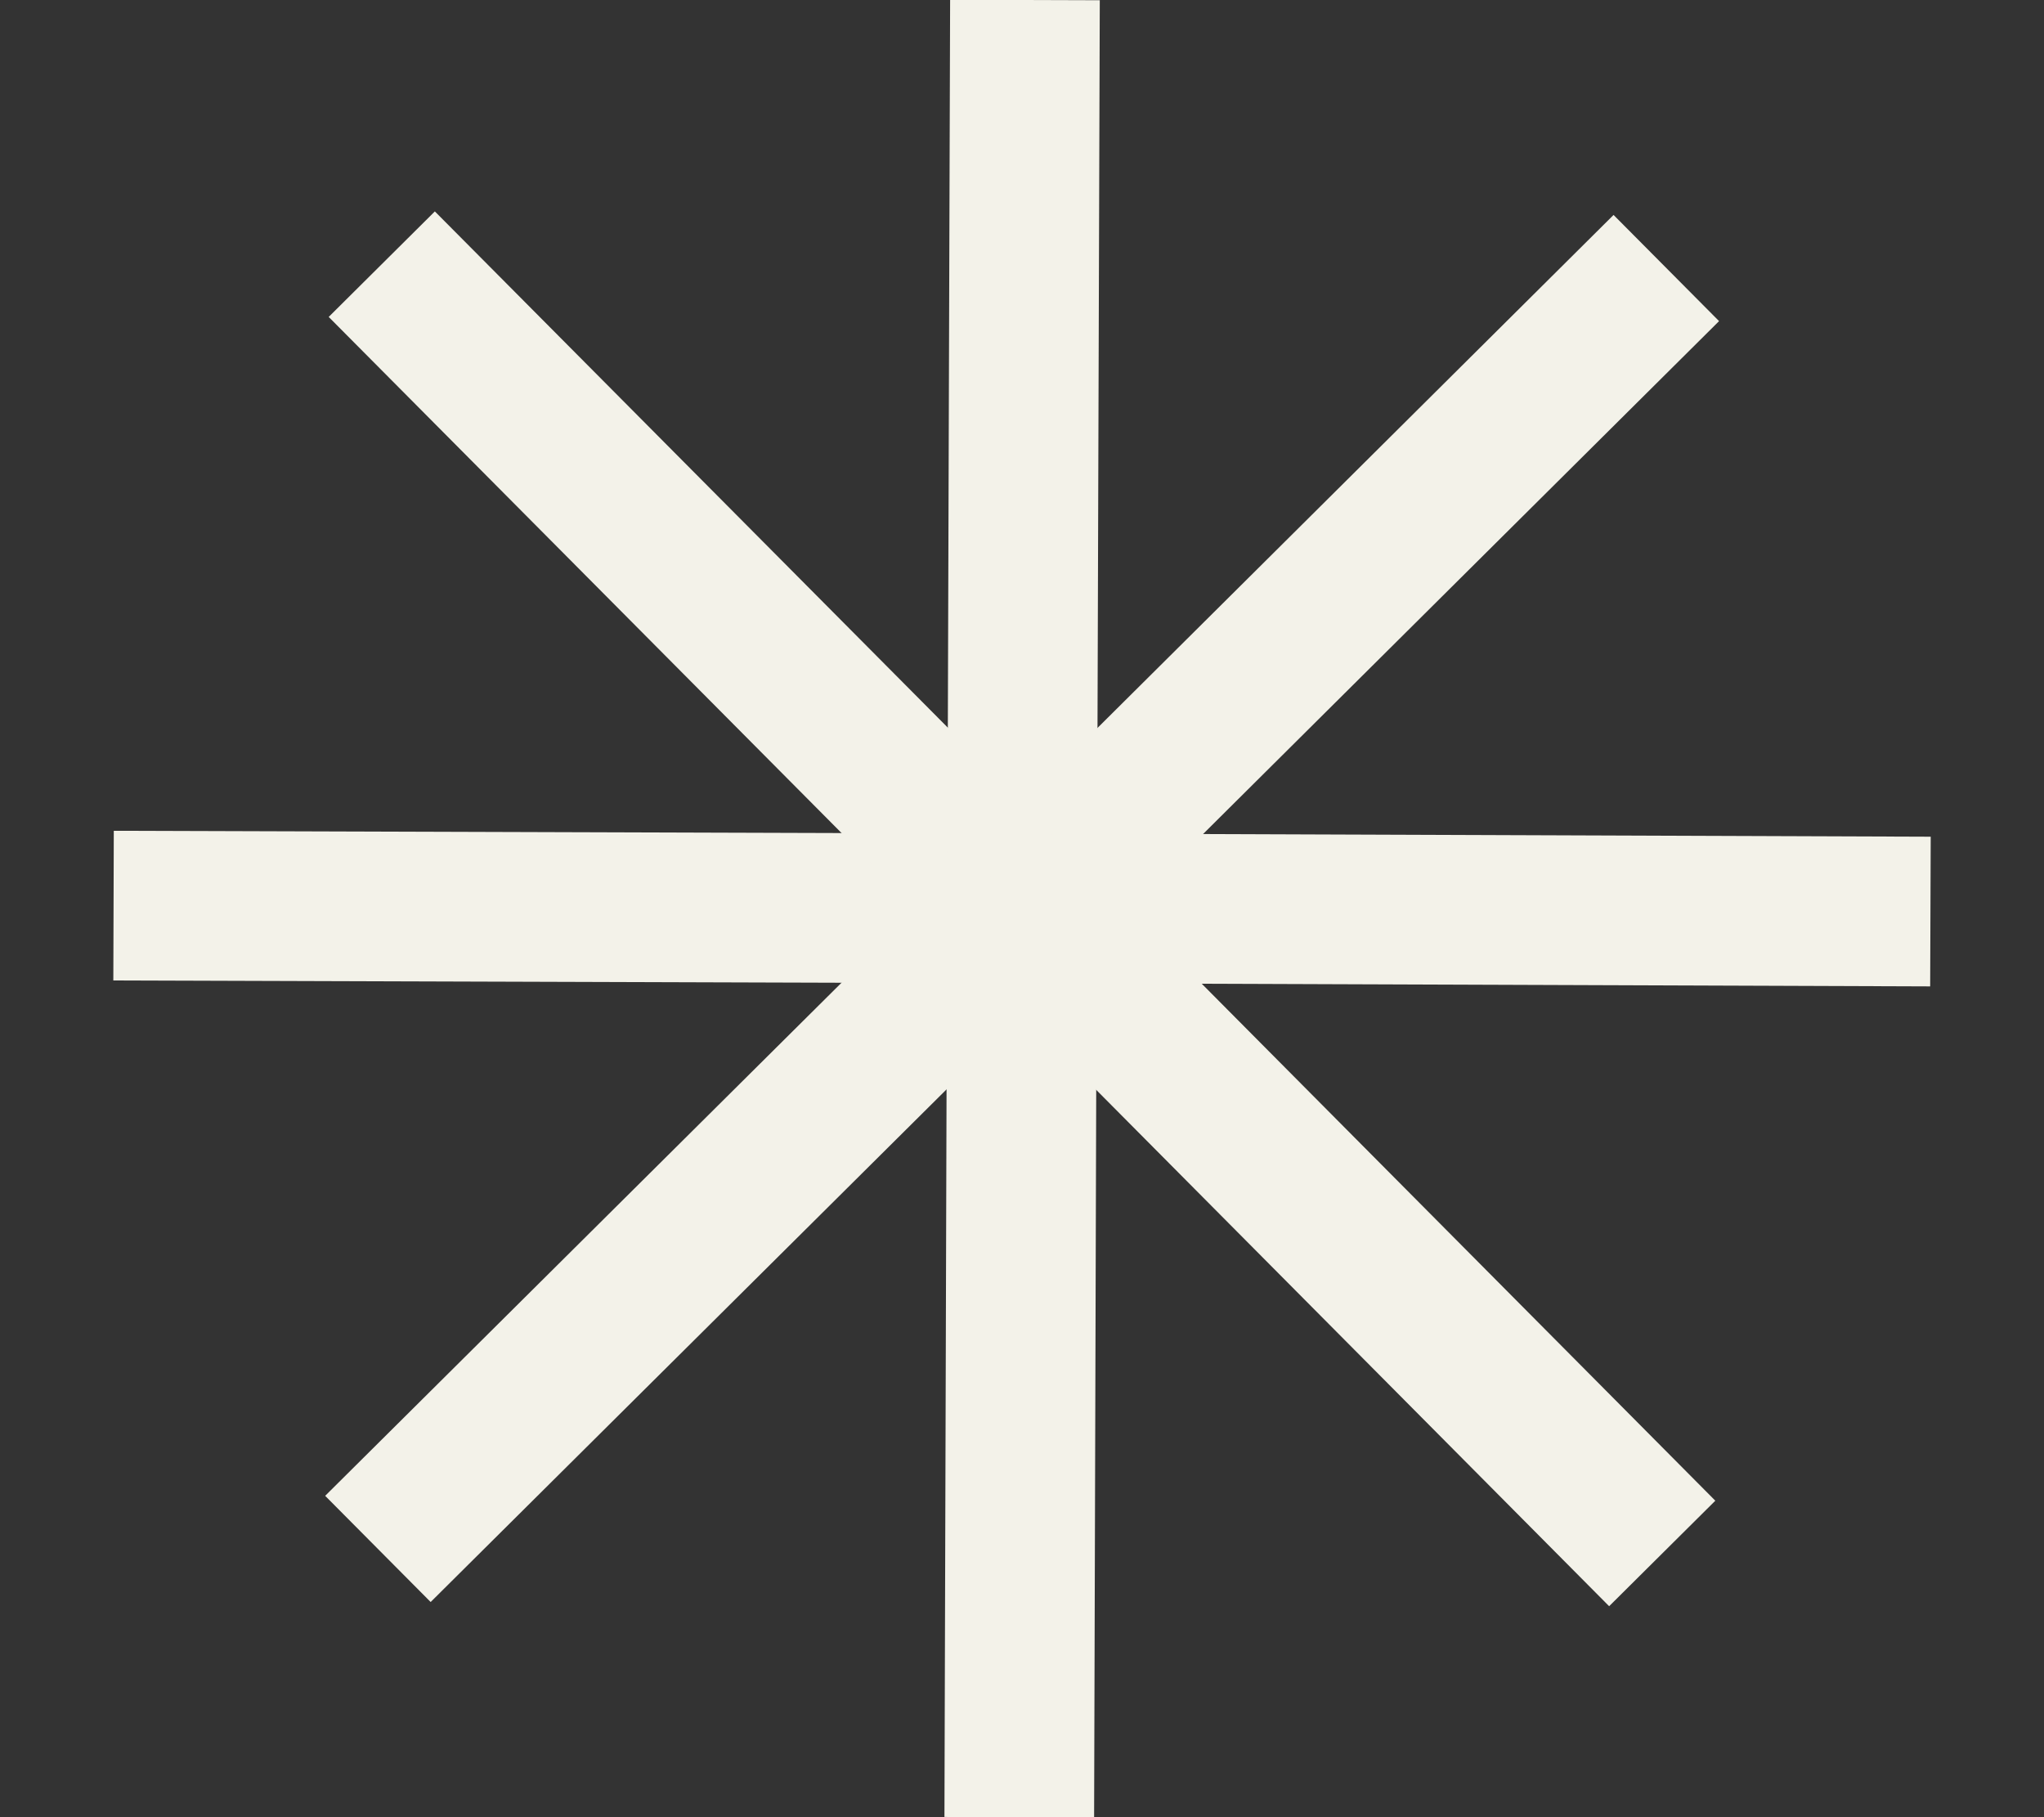 <svg width="9" height="8" viewBox="0 0 9 8" fill="none" xmlns="http://www.w3.org/2000/svg">
<rect x="0" y="0" width="9" height="8" fill="#333333" stroke="none"/>
<path d="M4.488 8L4.5 3.862" stroke="#F3F2E9" stroke-width="0.659" stroke-miterlimit="10"/>
<path d="M1.664 6.819L4.599 3.903" stroke="#F3F2E9" stroke-width="0.659" stroke-miterlimit="10"/>
<path d="M0.5 3.987L4.638 4" stroke="#F3F2E9" stroke-width="0.659" stroke-miterlimit="10"/>
<path d="M1.681 1.163L4.597 4.097" stroke="#F3F2E9" stroke-width="0.659" stroke-miterlimit="10"/>
<path d="M4.513 0L4.5 4.138" stroke="#F3F2E9" stroke-width="0.659" stroke-miterlimit="10"/>
<path d="M7.337 1.18L4.402 4.097" stroke="#F3F2E9" stroke-width="0.659" stroke-miterlimit="10"/>
<path d="M8.5 4.013L4.362 3.998" stroke="#F3F2E9" stroke-width="0.659" stroke-miterlimit="10"/>
<path d="M7.319 6.839L4.402 3.903" stroke="#F3F2E9" stroke-width="0.659" stroke-miterlimit="10"/>
</svg>
